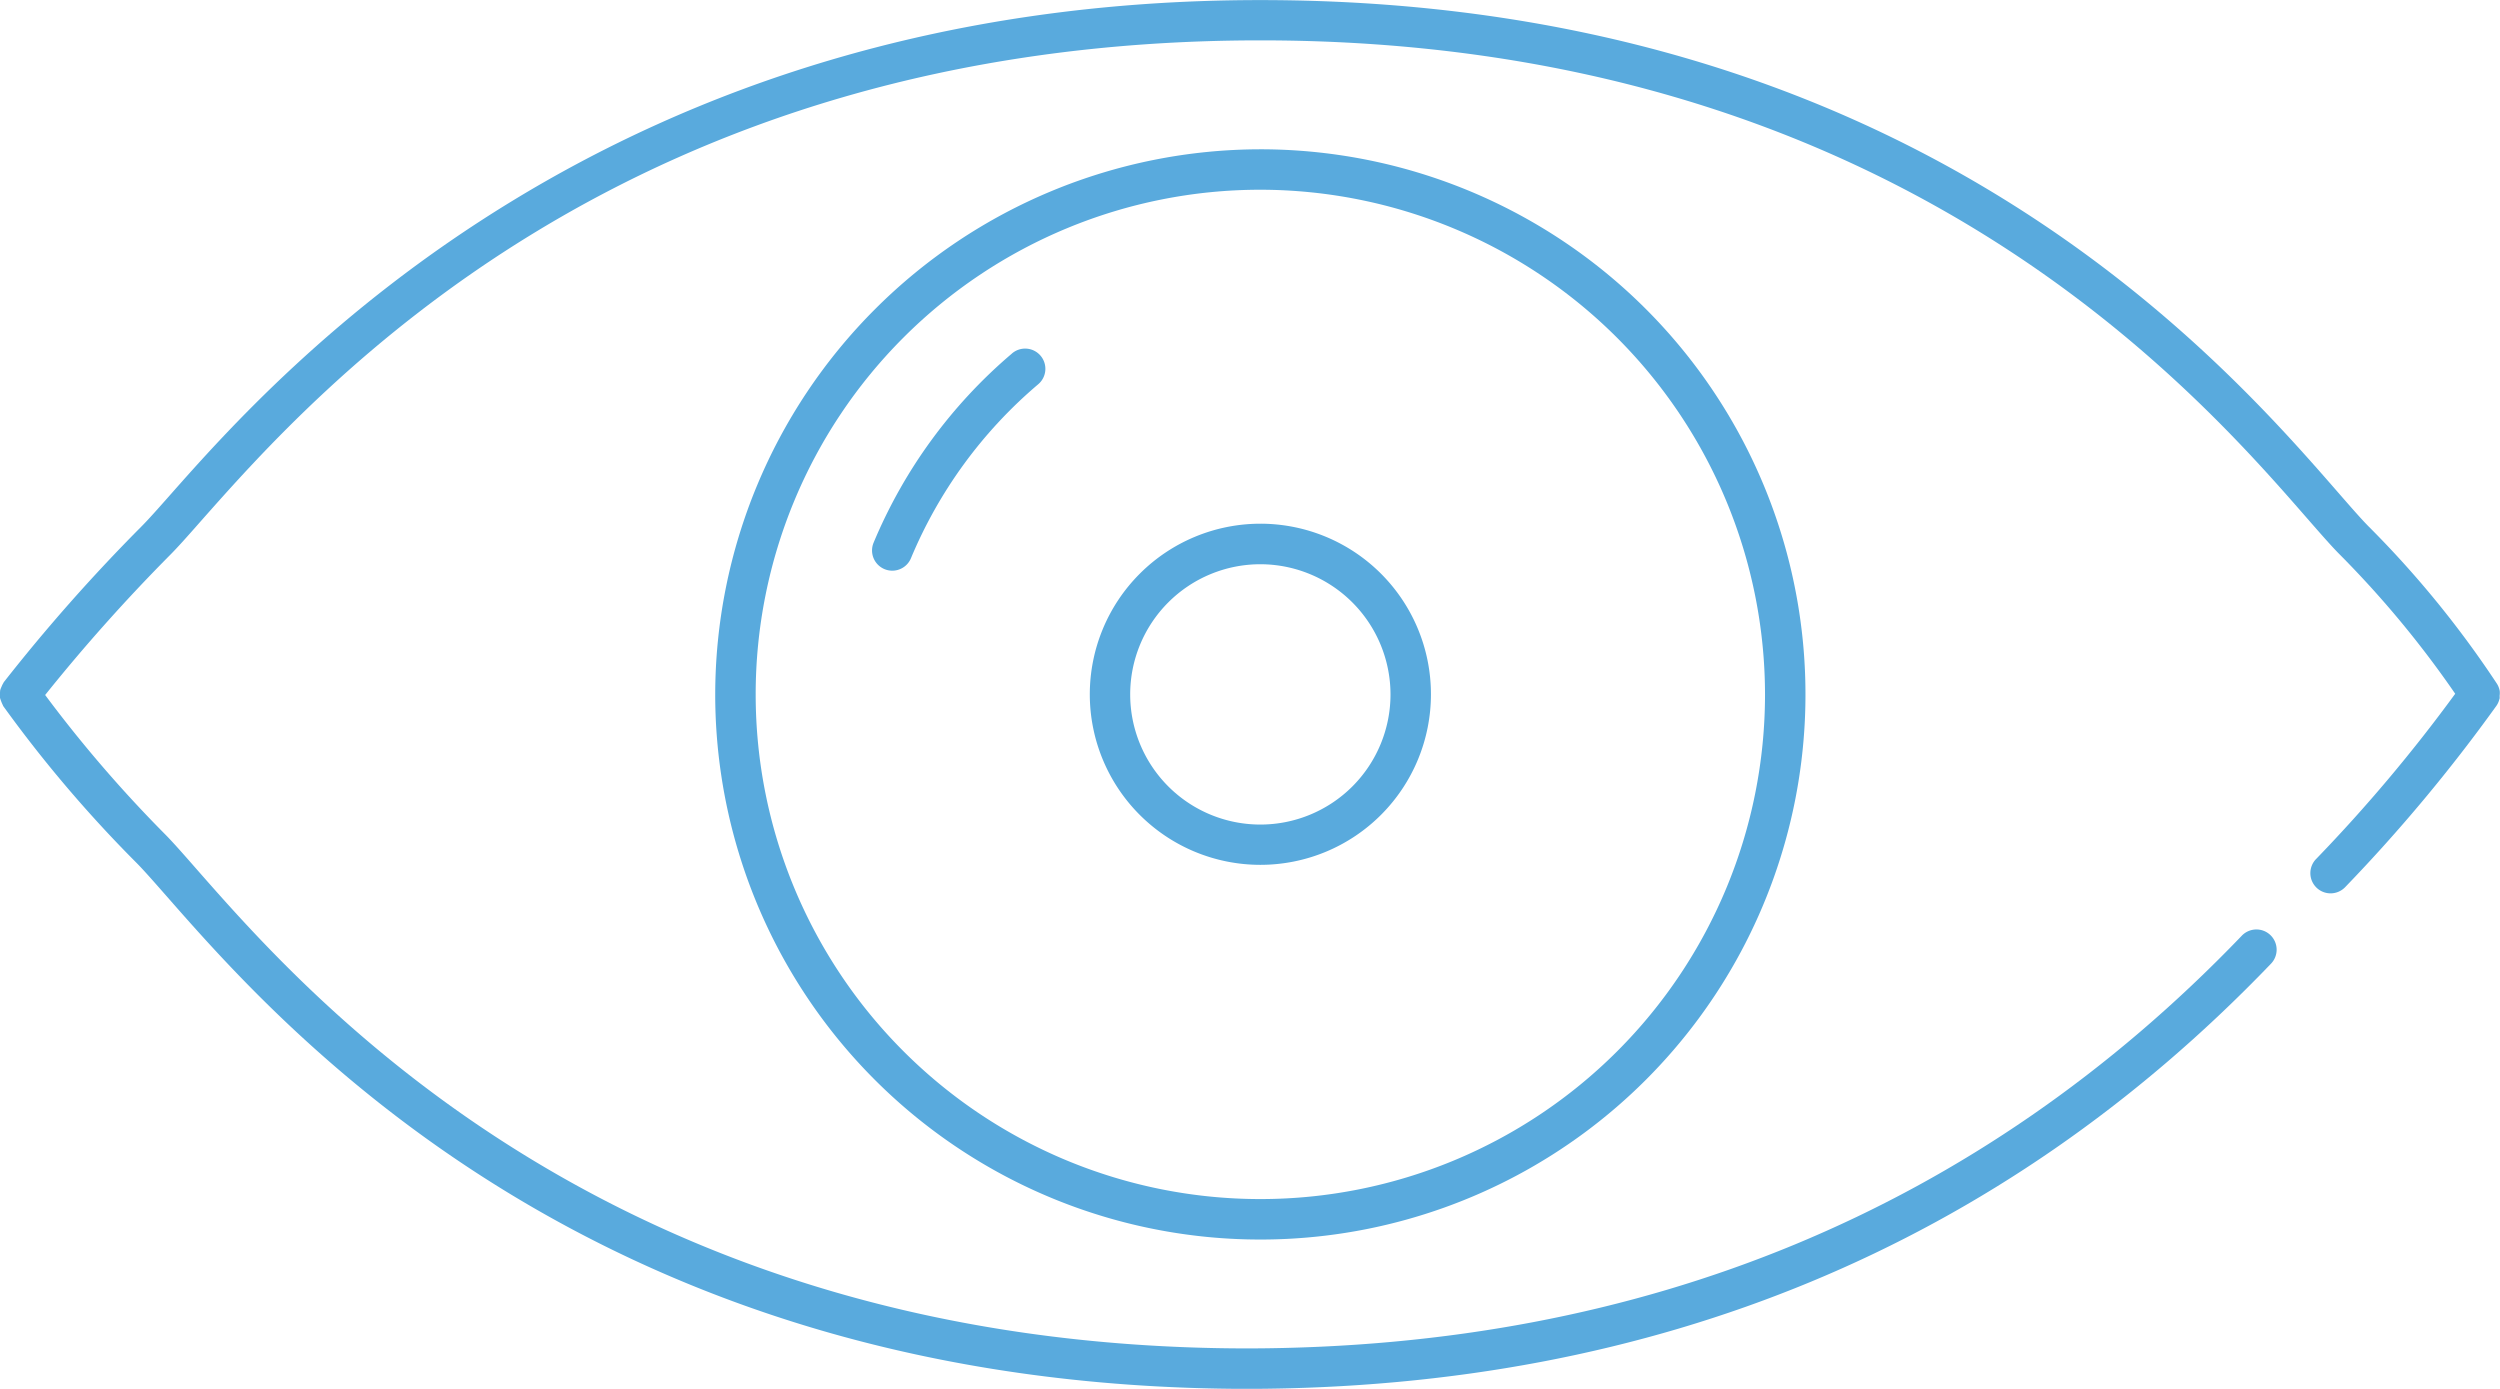 <svg xmlns="http://www.w3.org/2000/svg" width="117.166" height="65.088" viewBox="0 0 117.166 65.088">
  <g id="Group_1543" data-name="Group 1543" transform="translate(-840.139 -4504.031)">
    <path id="Path_6035" data-name="Path 6035" d="M559.2,59.3a.878.878,0,0,0,0-.142.927.927,0,0,0,.006-.222.957.957,0,0,0-.133-.345v0a47.165,47.165,0,0,0-5.989-7.345c-.365-.367-.844-.918-1.448-1.61-5.5-6.313-20.119-23.083-50.52-23.083-30.567,0-46.006,17.446-51.079,23.18-.572.647-1.029,1.164-1.378,1.513a82.754,82.754,0,0,0-6.43,7.275c-.01.013-.011.028-.02.04a1.047,1.047,0,0,0-.087.177,1.061,1.061,0,0,0-.061.159,2.152,2.152,0,0,0-.008.36,2.136,2.136,0,0,0,.134.344c.008.013.009.028.016.039a60.615,60.615,0,0,0,6.209,7.31c.359.359.829.895,1.419,1.567,5.539,6.313,20.257,23.083,50.656,23.123h0c19.177-.025,35.322-6.724,47.982-19.909a.948.948,0,1,0-1.367-1.313c-12.29,12.8-27.974,19.3-46.617,19.327-29.541-.04-43.846-16.341-49.233-22.477-.624-.712-1.121-1.278-1.5-1.657a60.89,60.89,0,0,1-5.584-6.49A83.267,83.267,0,0,1,450,52.582c.369-.368.852-.912,1.457-1.6,5.455-6.165,19.947-22.541,49.66-22.541,29.539,0,43.743,16.3,49.09,22.433.64.733,1.15,1.316,1.537,1.7a47.194,47.194,0,0,1,5.375,6.489,73.6,73.6,0,0,1-6.5,7.725.948.948,0,1,0,1.34,1.341,76.3,76.3,0,0,0,7.085-8.493v0a.939.939,0,0,0,.15-.339" transform="translate(398.087 4477.482)" fill="#59aadd"/>
    <path id="Path_6036" data-name="Path 6036" d="M468.574,57.633a25.548,25.548,0,1,0,25.547-25.547,25.577,25.577,0,0,0-25.547,25.547m49.2,0a23.652,23.652,0,1,1-23.653-23.652,23.679,23.679,0,0,1,23.653,23.652" transform="translate(405.085 4478.942)" fill="#59aadd"/>
    <path id="Path_6037" data-name="Path 6037" d="M482.464,53.969a7.994,7.994,0,1,0,7.992-8,8,8,0,0,0-7.992,8m14.093,0a6.1,6.1,0,1,1-6.1-6.1,6.107,6.107,0,0,1,6.1,6.1" transform="translate(408.75 4482.606)" fill="#59aadd"/>
    <path id="Path_6038" data-name="Path 6038" d="M480.947,39.707a23.524,23.524,0,0,0-6.489,8.878.948.948,0,0,0,1.75.729,21.573,21.573,0,0,1,5.963-8.161.948.948,0,1,0-1.225-1.447" transform="translate(406.618 4480.893)" fill="#59aadd"/>
  </g>
</svg>
